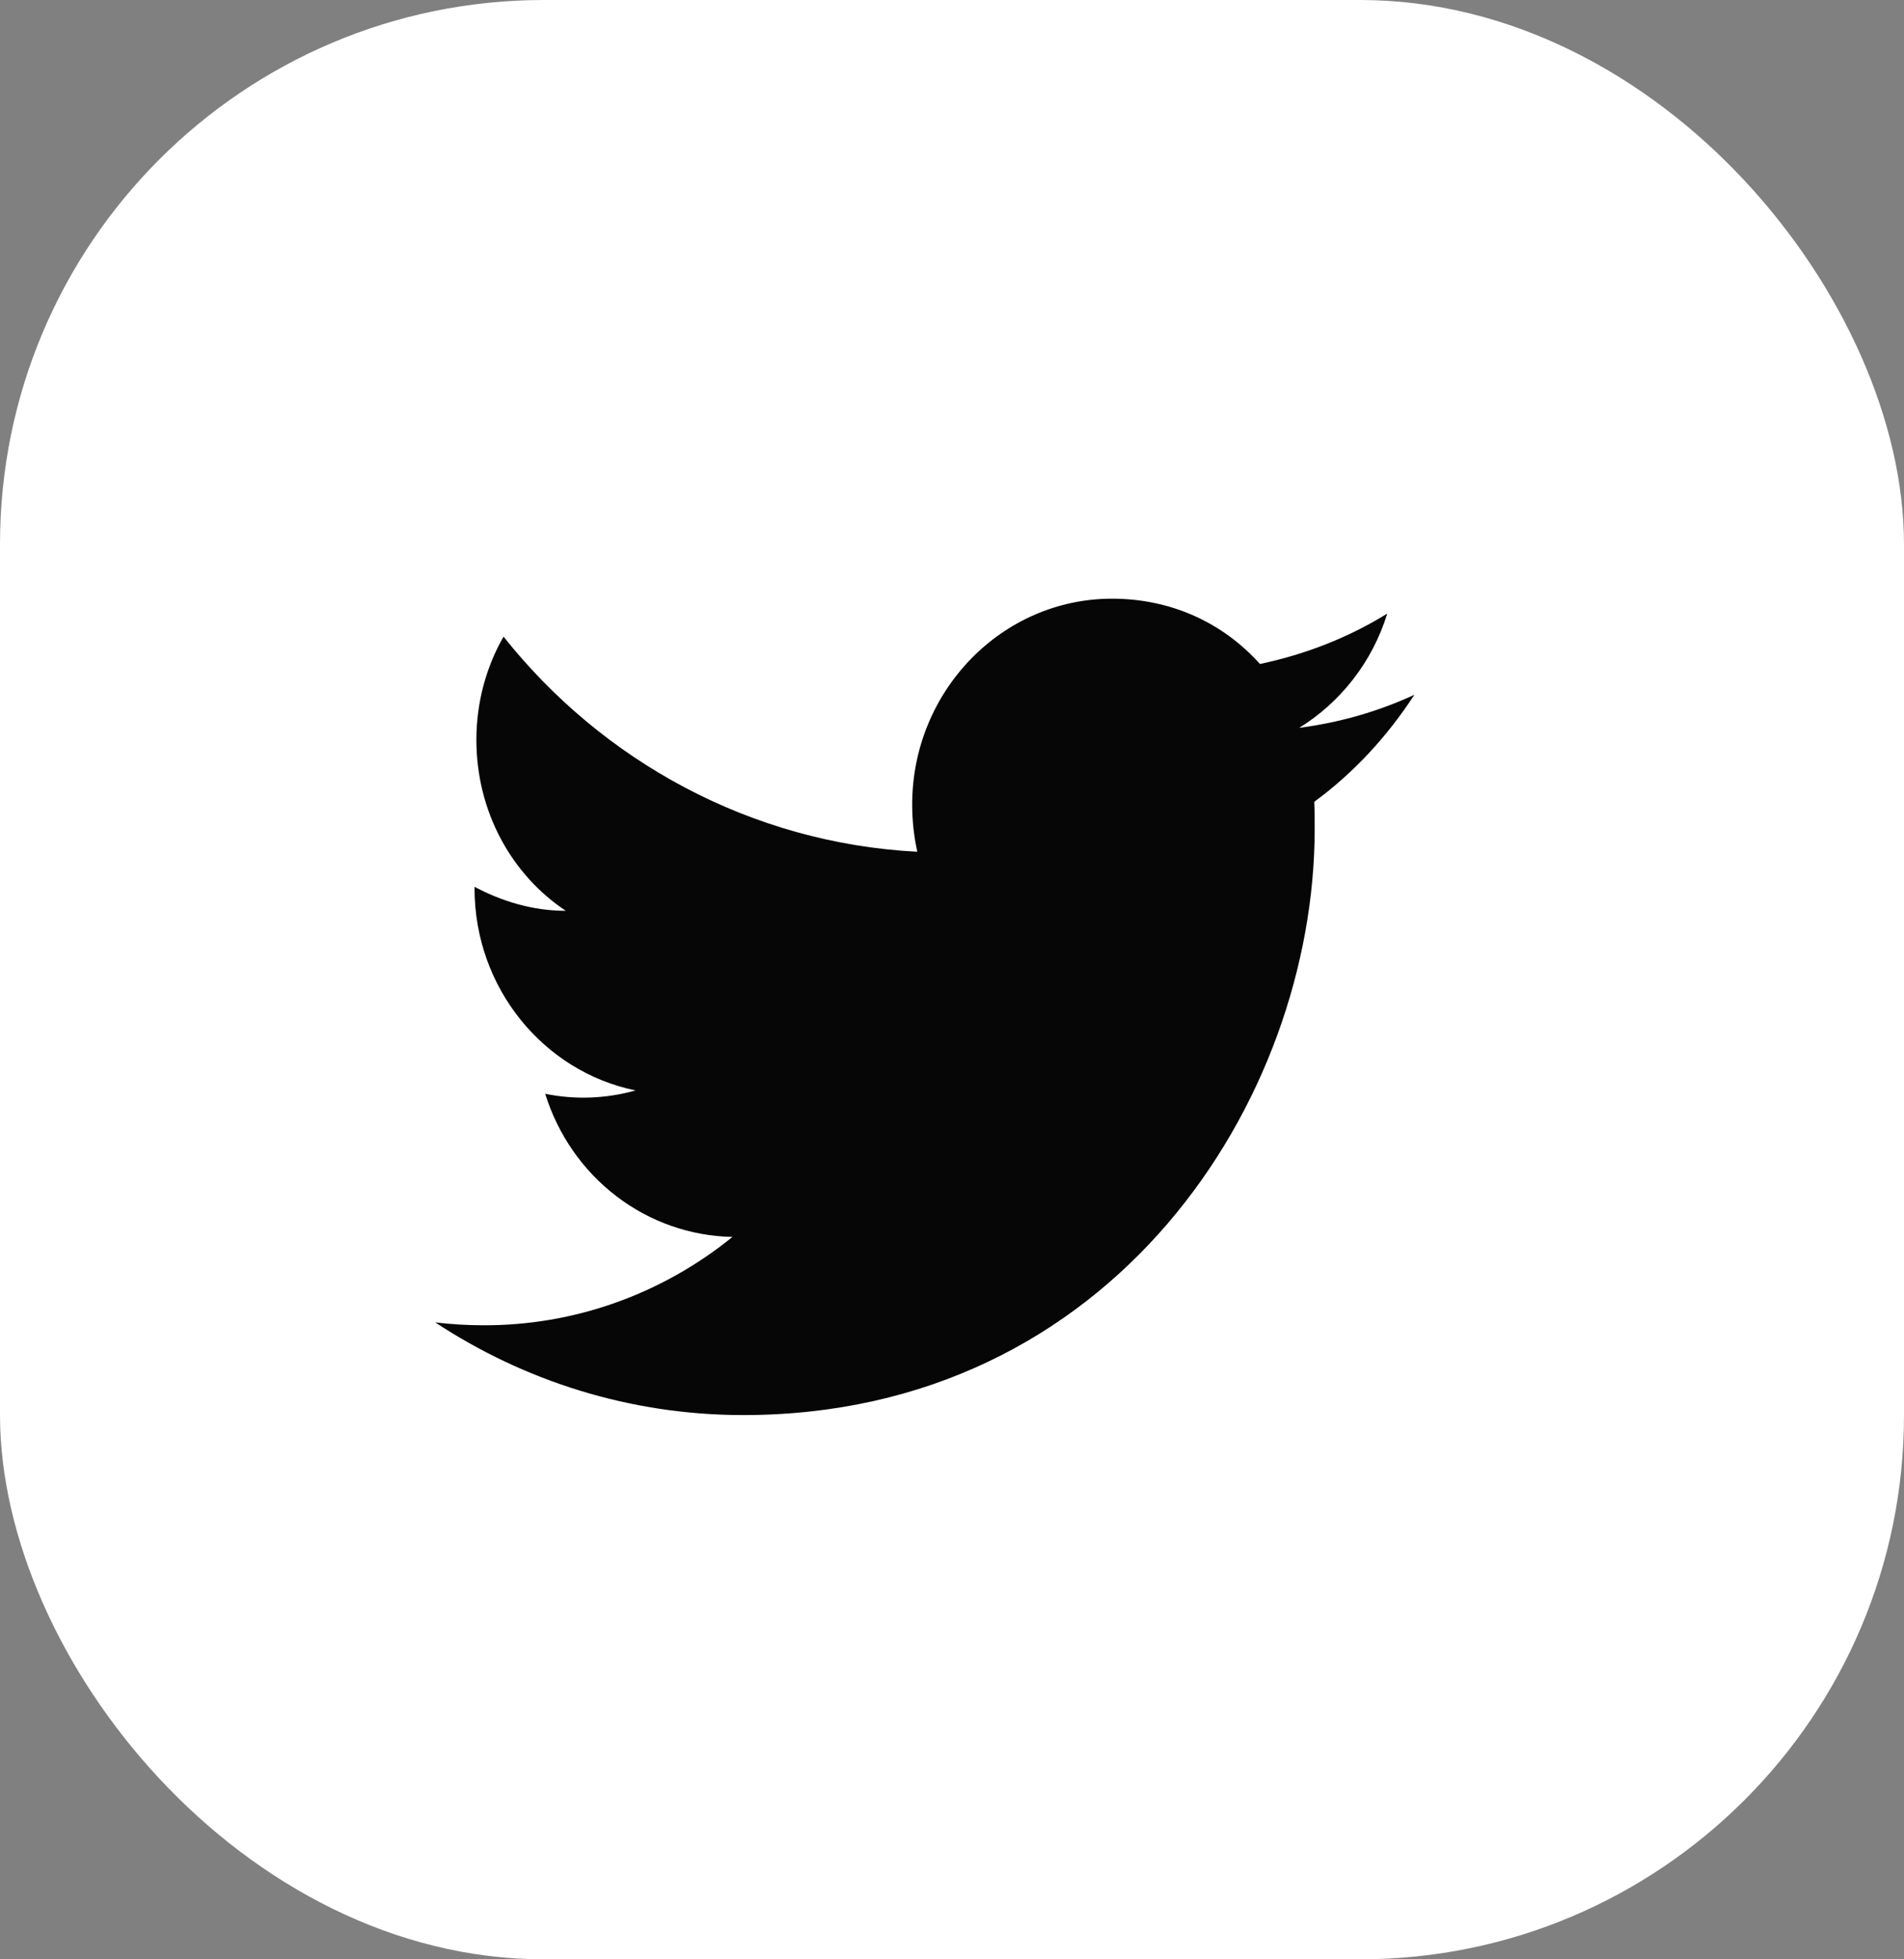 <svg width="35" height="36" viewBox="0 0 35 36" fill="none" xmlns="http://www.w3.org/2000/svg">
<rect x="0" y="0" width="35" height="36" fill="#808080" stroke="none"/>
<rect width="35" height="36" rx="10" fill="white"/>
<path d="M26 12.765C25.337 13.073 24.623 13.277 23.883 13.373C24.64 12.906 25.226 12.165 25.501 11.274C24.787 11.715 23.995 12.024 23.161 12.2C22.481 11.441 21.526 11 20.442 11C18.42 11 16.768 12.694 16.768 14.785C16.768 15.085 16.802 15.377 16.862 15.65C13.799 15.491 11.072 13.982 9.256 11.697C8.938 12.253 8.757 12.906 8.757 13.594C8.757 14.909 9.402 16.073 10.401 16.735C9.79 16.735 9.222 16.559 8.723 16.294V16.321C8.723 18.156 9.996 19.691 11.683 20.035C11.141 20.188 10.573 20.209 10.022 20.097C10.256 20.849 10.713 21.507 11.331 21.979C11.948 22.451 12.694 22.712 13.464 22.727C12.159 23.786 10.542 24.358 8.878 24.35C8.585 24.35 8.293 24.332 8 24.297C9.635 25.373 11.579 26 13.662 26C20.442 26 24.167 20.229 24.167 15.226C24.167 15.059 24.167 14.9 24.159 14.732C24.881 14.203 25.501 13.532 26 12.765Z" fill="#060606"/>
</svg>
